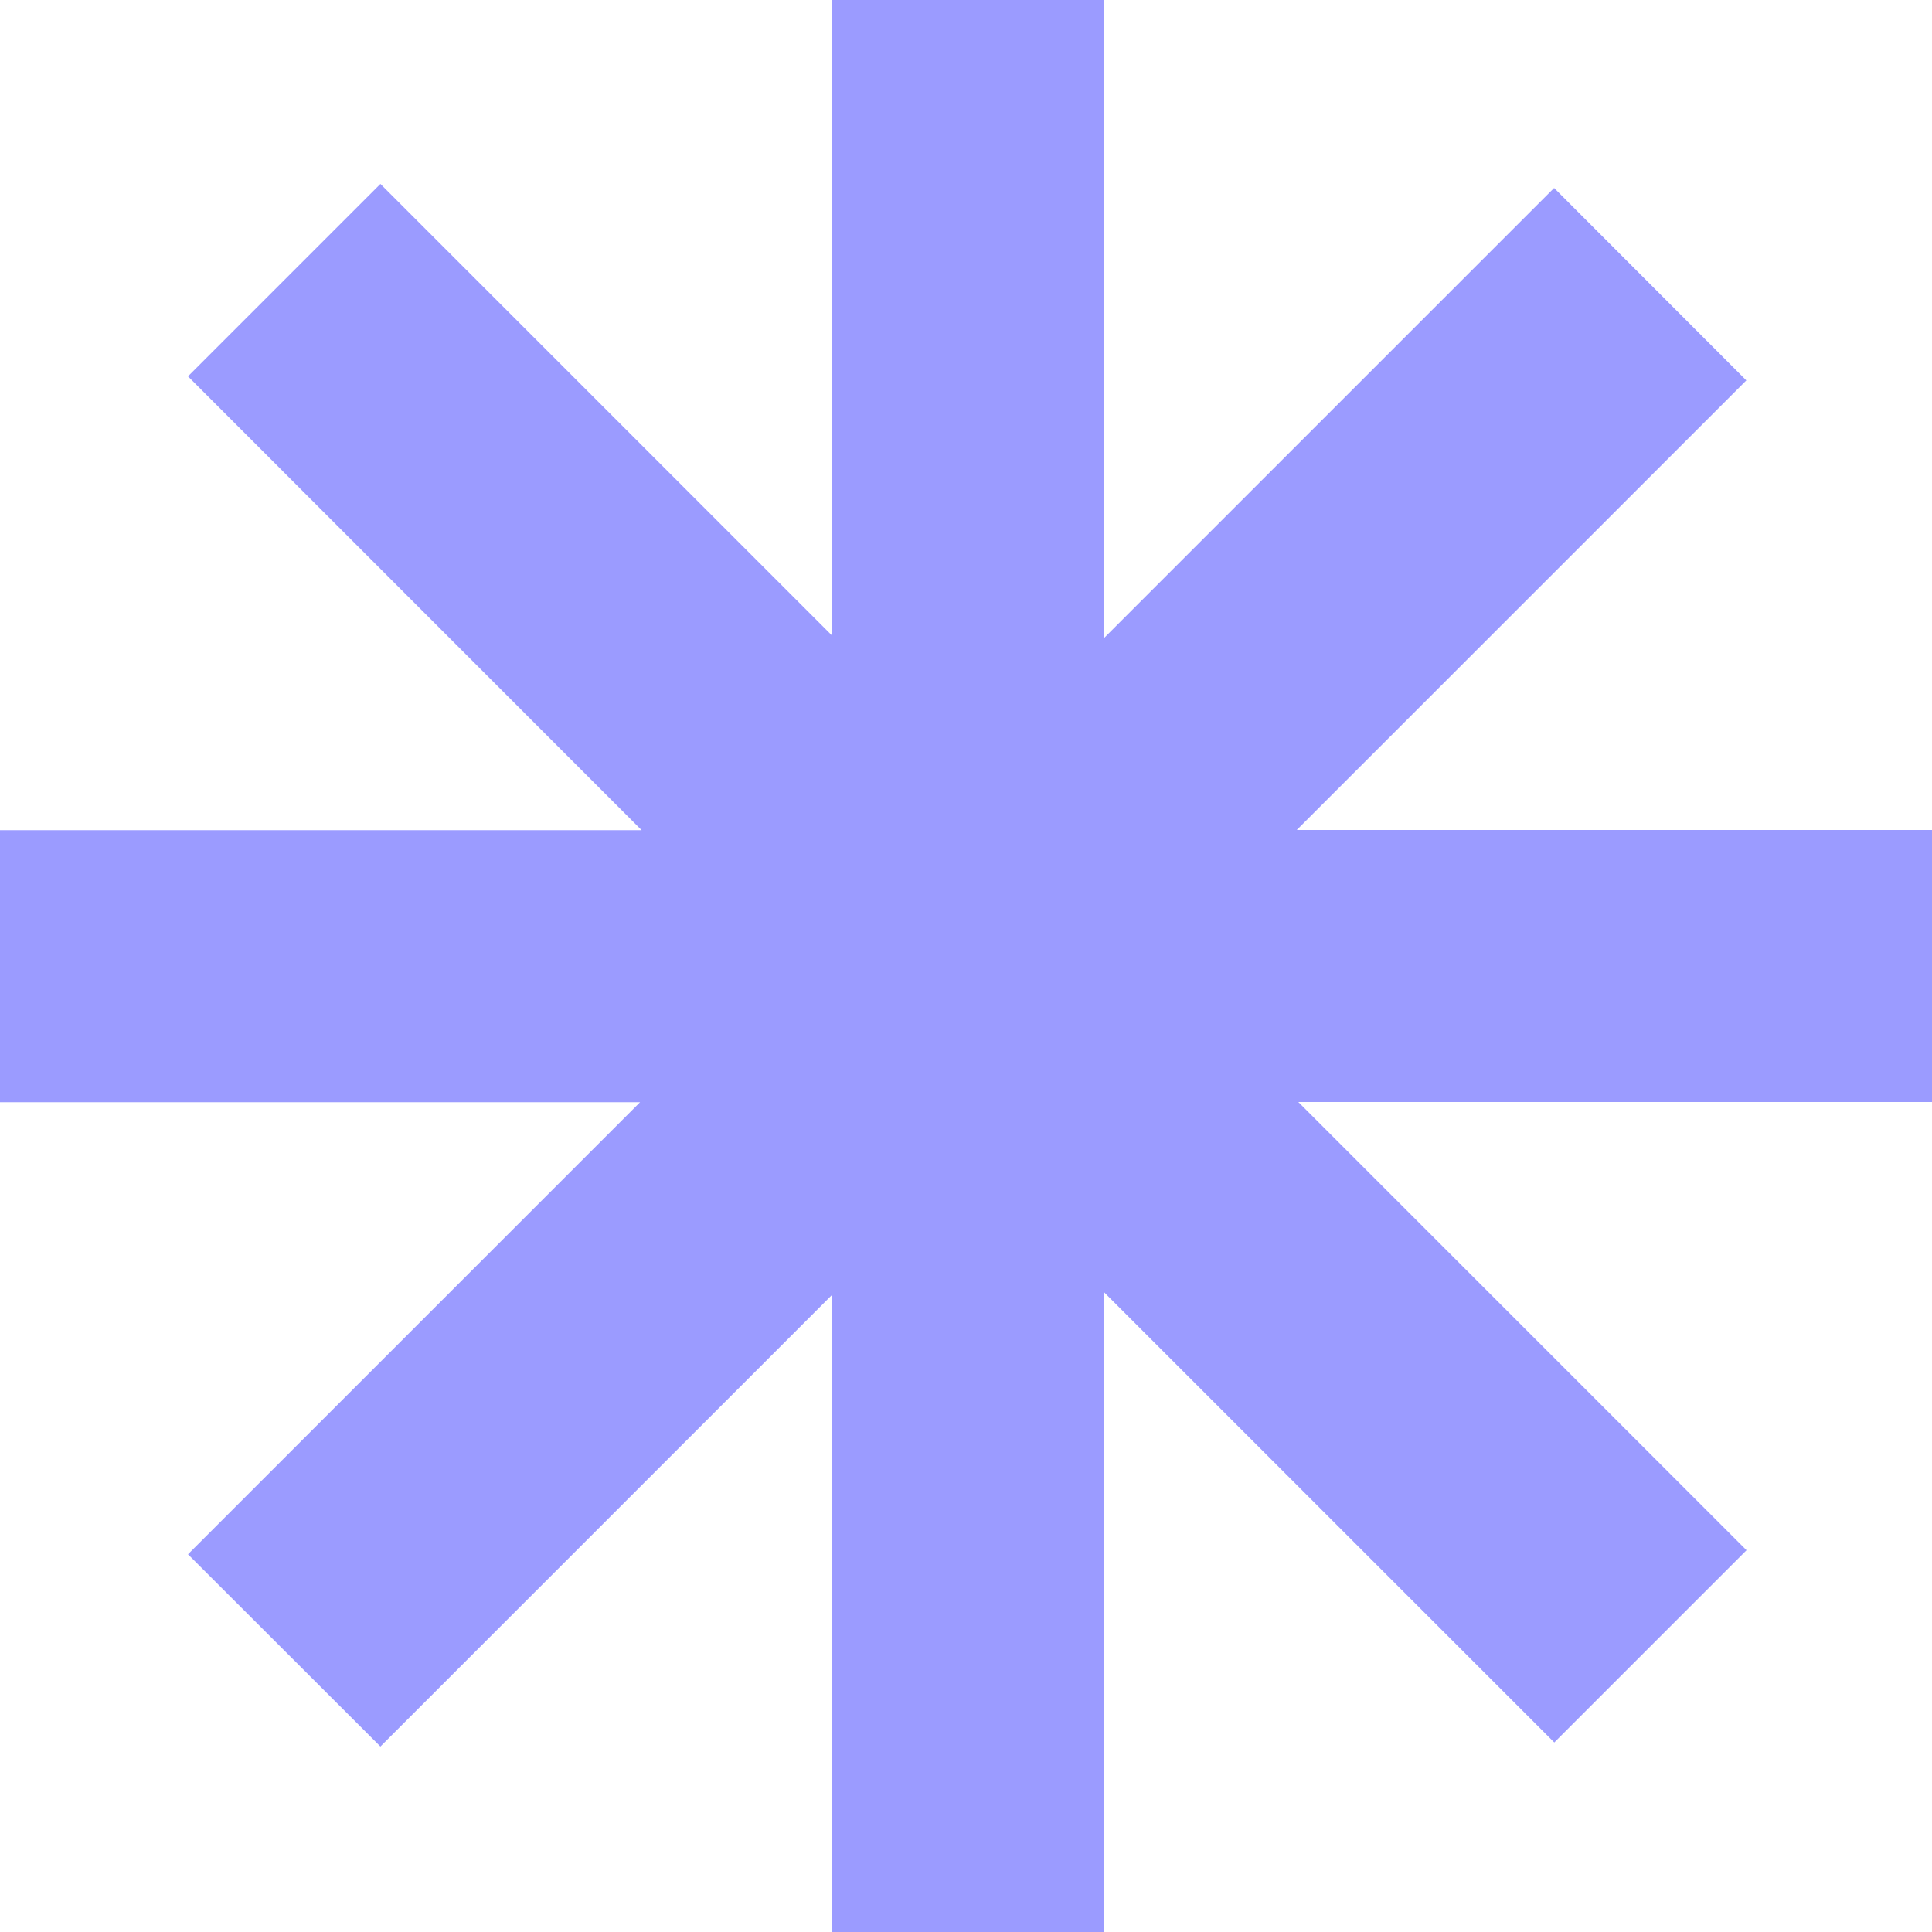 <?xml version="1.0" encoding="UTF-8"?> <svg xmlns="http://www.w3.org/2000/svg" id="Layer_1" version="1.1" viewBox="0 0 100 100"><defs><style> .st0 { fill: #9b9bff; } </style></defs><path class="st0" d="M57.14,33.03l23.3-23.3,9.95,9.96-23.27,23.27h32.88v14.08h-32.8l23.2,23.2-9.95,9.95-23.3-23.3v33.11h-14.08v-32.98l-23.38,23.38-9.96-9.95,23.4-23.4H0v-14.08h33.21L9.73,19.48l9.96-9.96,23.38,23.38V0h14.08v33.03Z"></path></svg> 